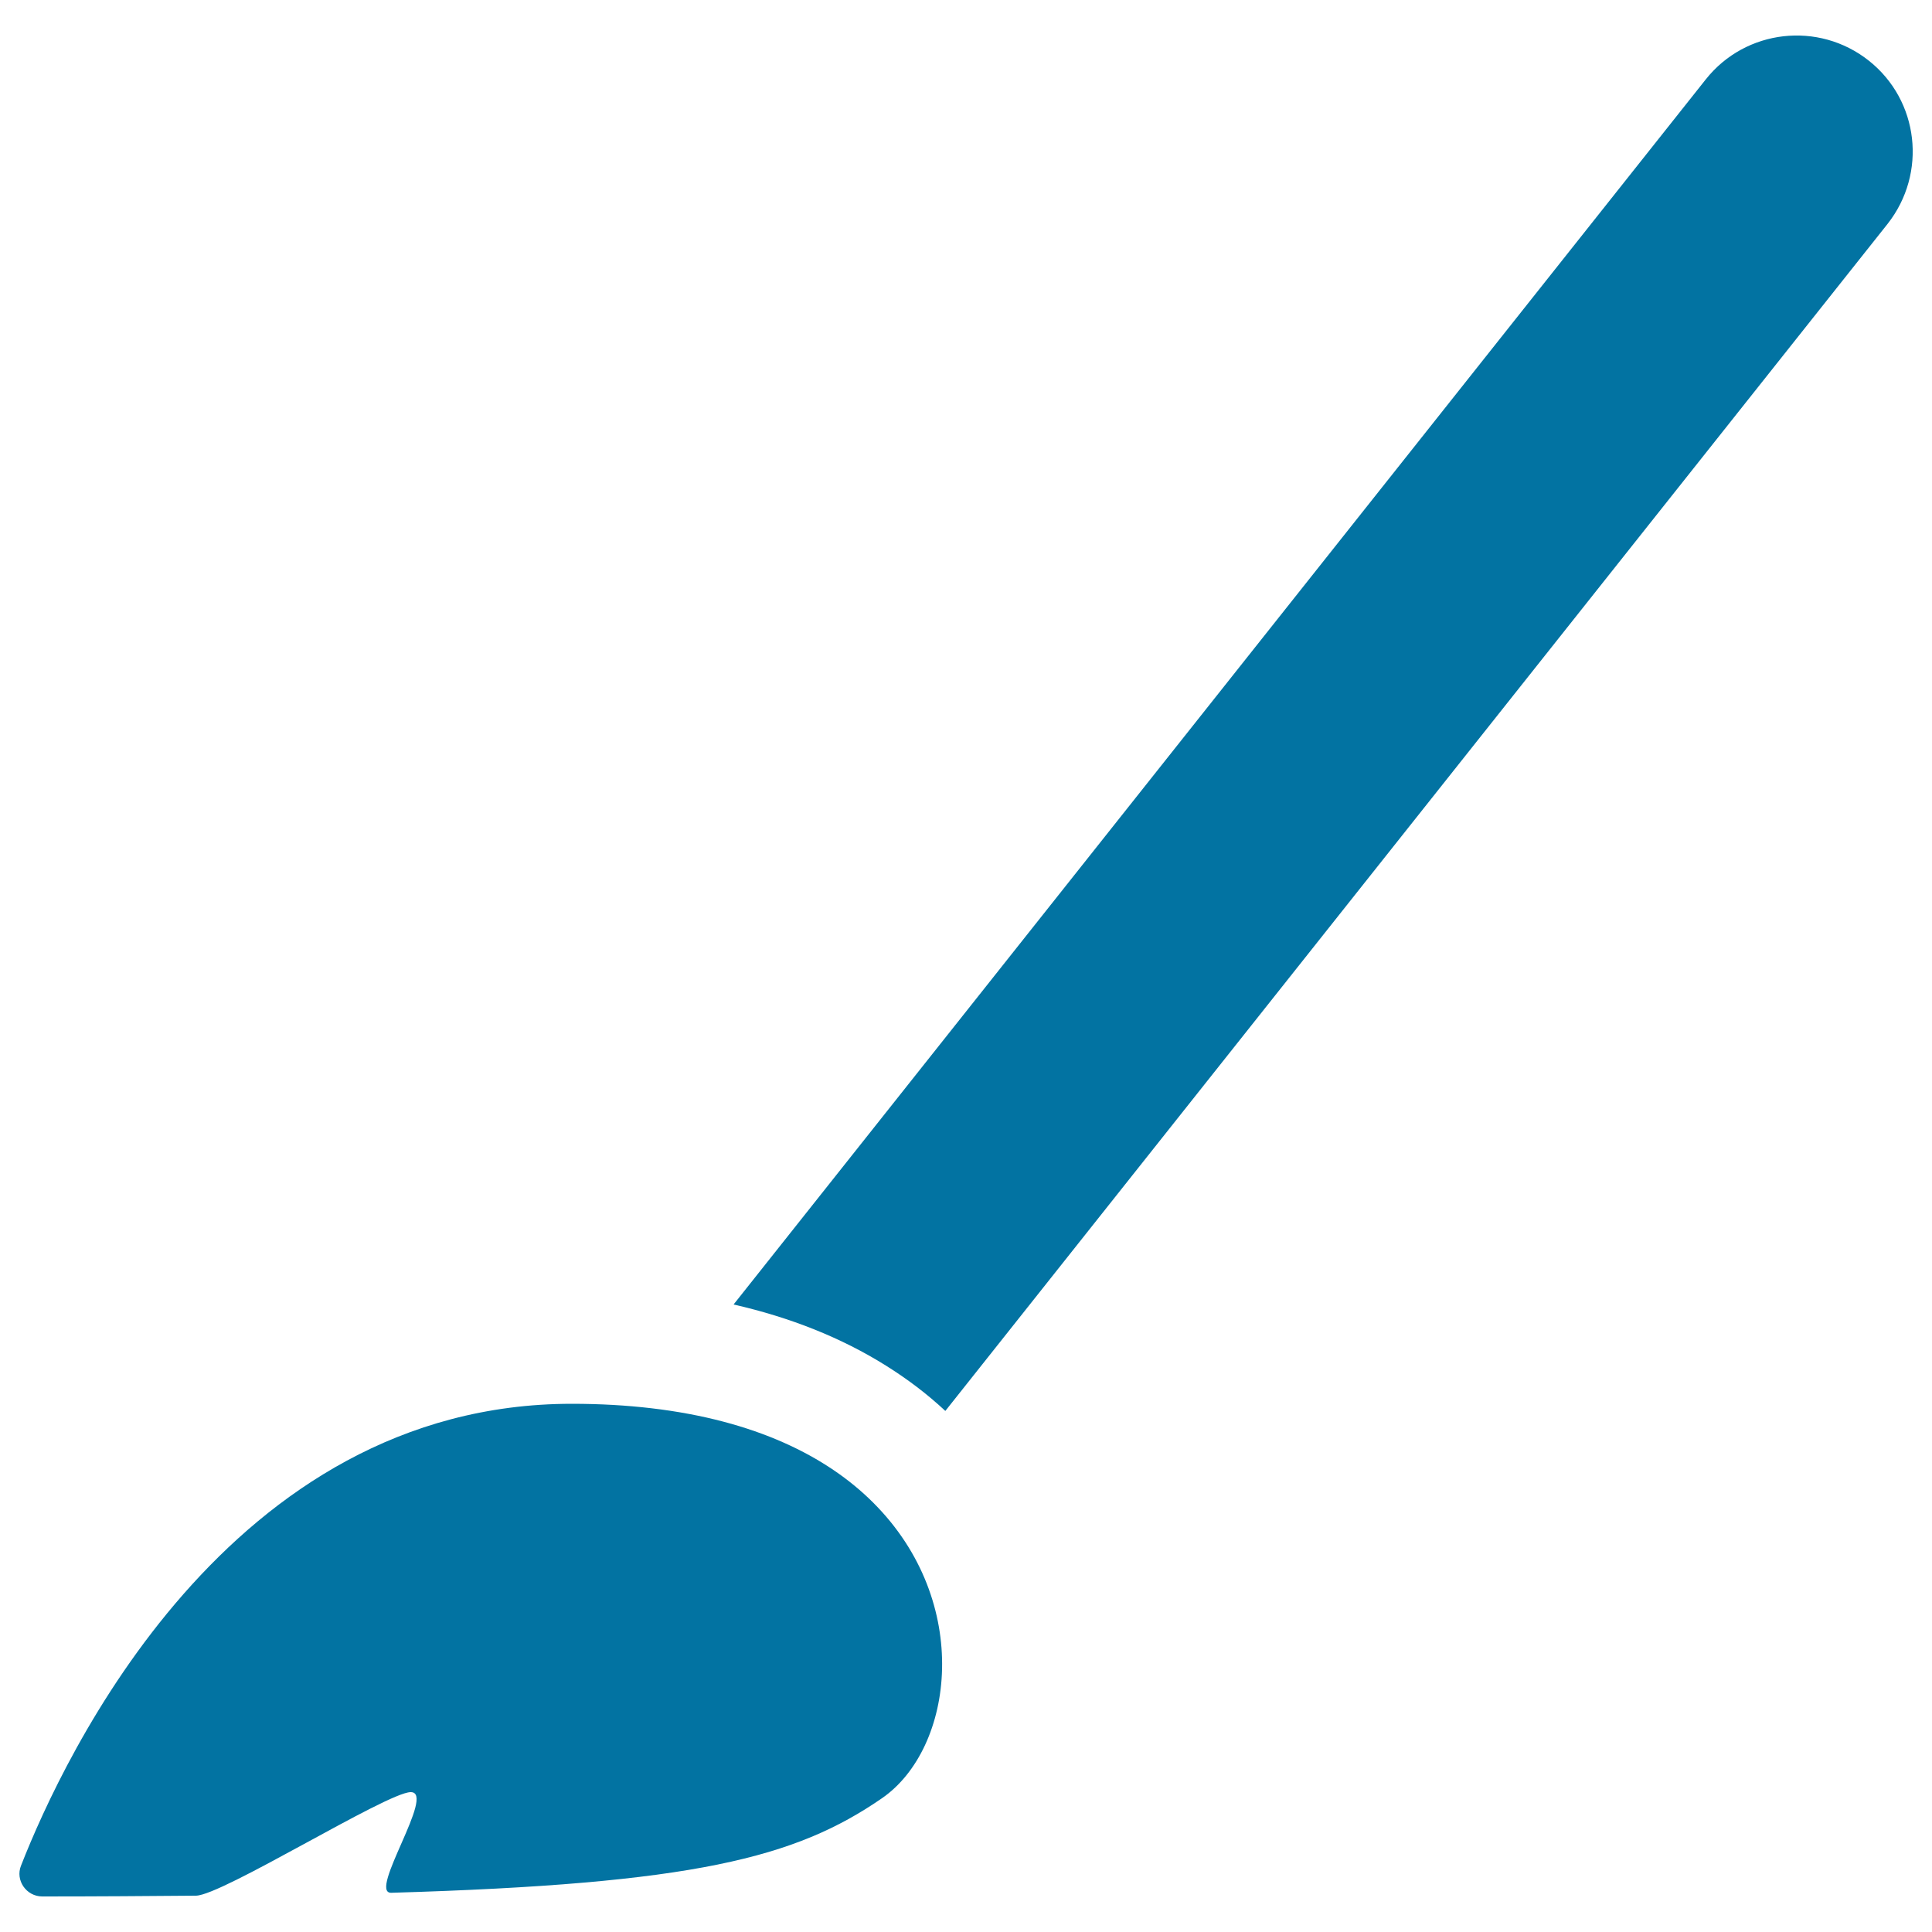 <svg xmlns="http://www.w3.org/2000/svg" viewBox="0 0 1000 1000" style="fill:#0273a2">
<title>Paintbrush Diagonal Artistic Tool Symbol SVG icon</title>
<g><path d="M967.3,31.4c-26-20.6-63.8-16.3-84.4,9.7L379.7,675.2c29.4,6.7,55.8,17.2,78.8,31.6c11.2,7,21.5,14.8,30.8,23.5L977,115.9C997.6,89.7,993.3,52,967.3,31.4z"/><path d="M21.9,981.6L21.9,981.6c28,0,55.8-0.2,79.5-0.4c13.5-0.1,98.6-53.3,111.1-53.6h0.1c13.3,0-22.2,52.1-10.2,52.1h0.1c156.5-4.6,209.2-18,254.1-49c37.2-25.8,47.1-101.5-4.8-153.1c-23.9-23.8-61-42.4-114.7-48.7c-12.8-1.5-26.4-2.3-41.1-2.3c-177.8,0-263.1,182.8-285.1,239C7.8,973.2,13.6,981.6,21.9,981.6z"/></g>
</svg>
